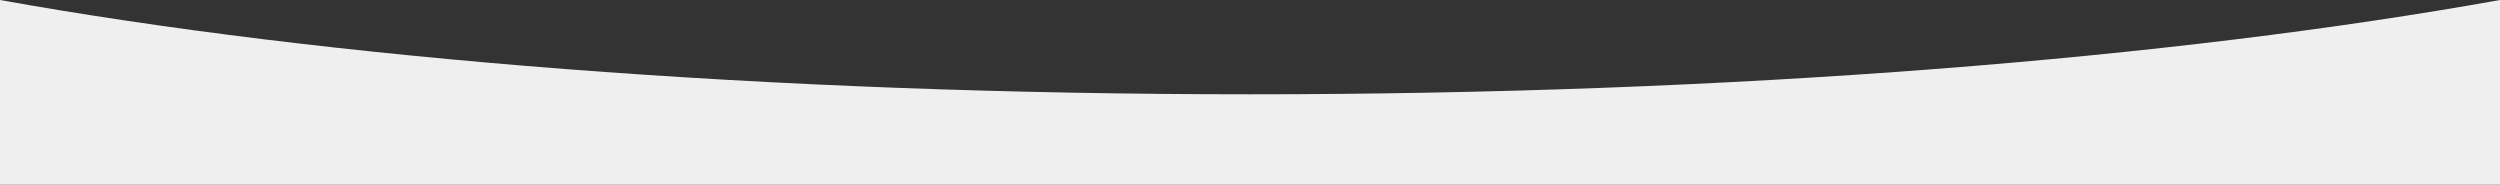 <svg xmlns="http://www.w3.org/2000/svg" width="2400" height="177.358" viewBox="0 0 2400 177.358">
  <rect x="0" y="0" width="2400" height="177.358" fill="#333333" stroke="none"/>
  <path id="Path_11231" data-name="Path 11231" d="M2400,0c-312.64,56.105-735.04,90.531-1200,90.531S312.64,56.105,0,0V177.358H2400Z" fill="#efefef"/>
</svg>
